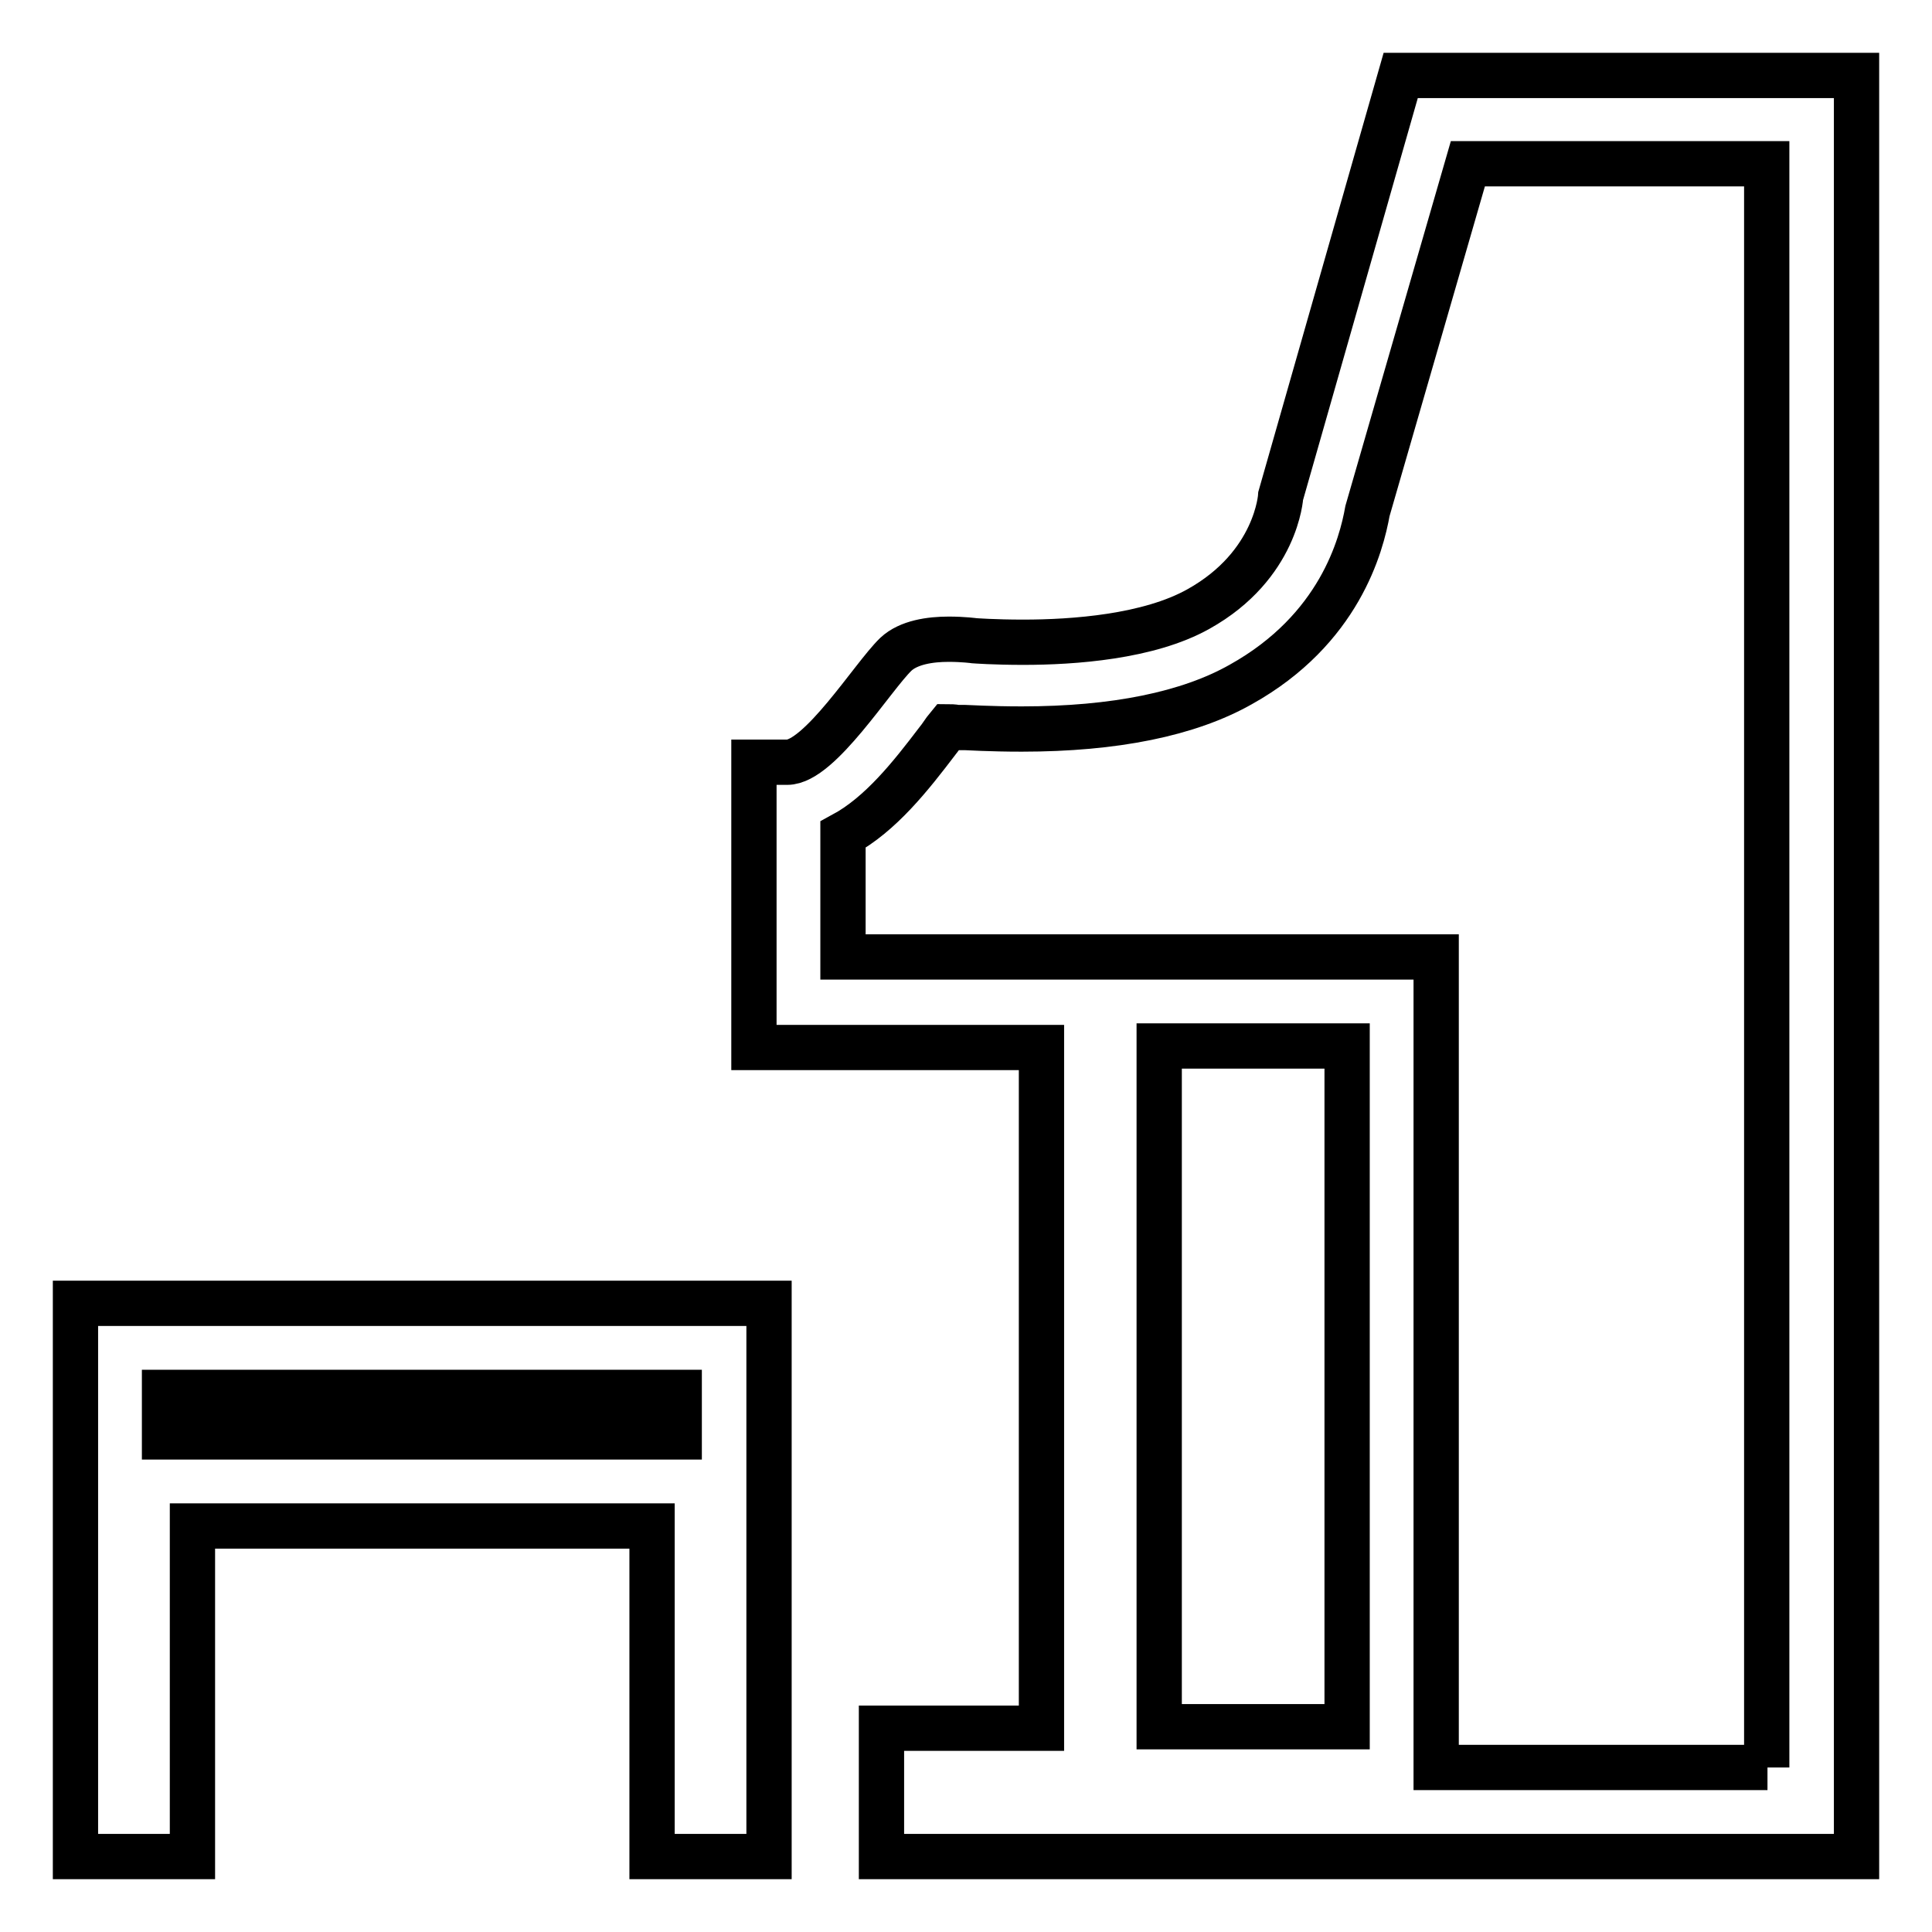<?xml version="1.0" encoding="utf-8"?>
<!-- Svg Vector Icons : http://www.onlinewebfonts.com/icon -->
<!DOCTYPE svg PUBLIC "-//W3C//DTD SVG 1.1//EN" "http://www.w3.org/Graphics/SVG/1.1/DTD/svg11.dtd">
<svg version="1.1" xmlns="http://www.w3.org/2000/svg" xmlns:xlink="http://www.w3.org/1999/xlink" x="0px" y="0px" viewBox="0 0 256 256" enable-background="new 0 0 256 256" xml:space="preserve">
<g> <path stroke-width="6" fill-opacity="0" stroke="#000000"  d="M185.6,10l-15.9,55.7c0,0-0.5,9.2-10.9,15c-6.6,3.7-16.6,4.4-23.2,4.4c-3.9,0-6.5-0.2-6.5-0.2 s-1.4-0.2-3.4-0.2c-2.4,0-5.3,0.4-7,2c-3.1,3-10.1,14.3-14.4,14.3h-4.4v37.8H138v90.2h-21.2V246H246V10H185.6L185.6,10z  M178.5,228.8h-24.9v-90.2h24.9V228.8z M234.2,234.2h-43.9V126.8h-78.6v-16.2c5-2.7,9-7.8,12.5-12.4c0.5-0.6,0.9-1.3,1.4-1.9 c0.7,0,1.2,0.1,1.4,0.1h0.8c0.4,0,3.3,0.2,7.6,0.2c12.3,0,22.1-2,29-5.9c13.1-7.3,16-18.5,16.8-23l13.3-46h39.6V234.2L234.2,234.2z  M10,172.7V246h15.5v-43.8h60.9V246h15.5v-73.3H10z M21.8,184.5H90v5.9H21.8V184.5z"/></g>
</svg>